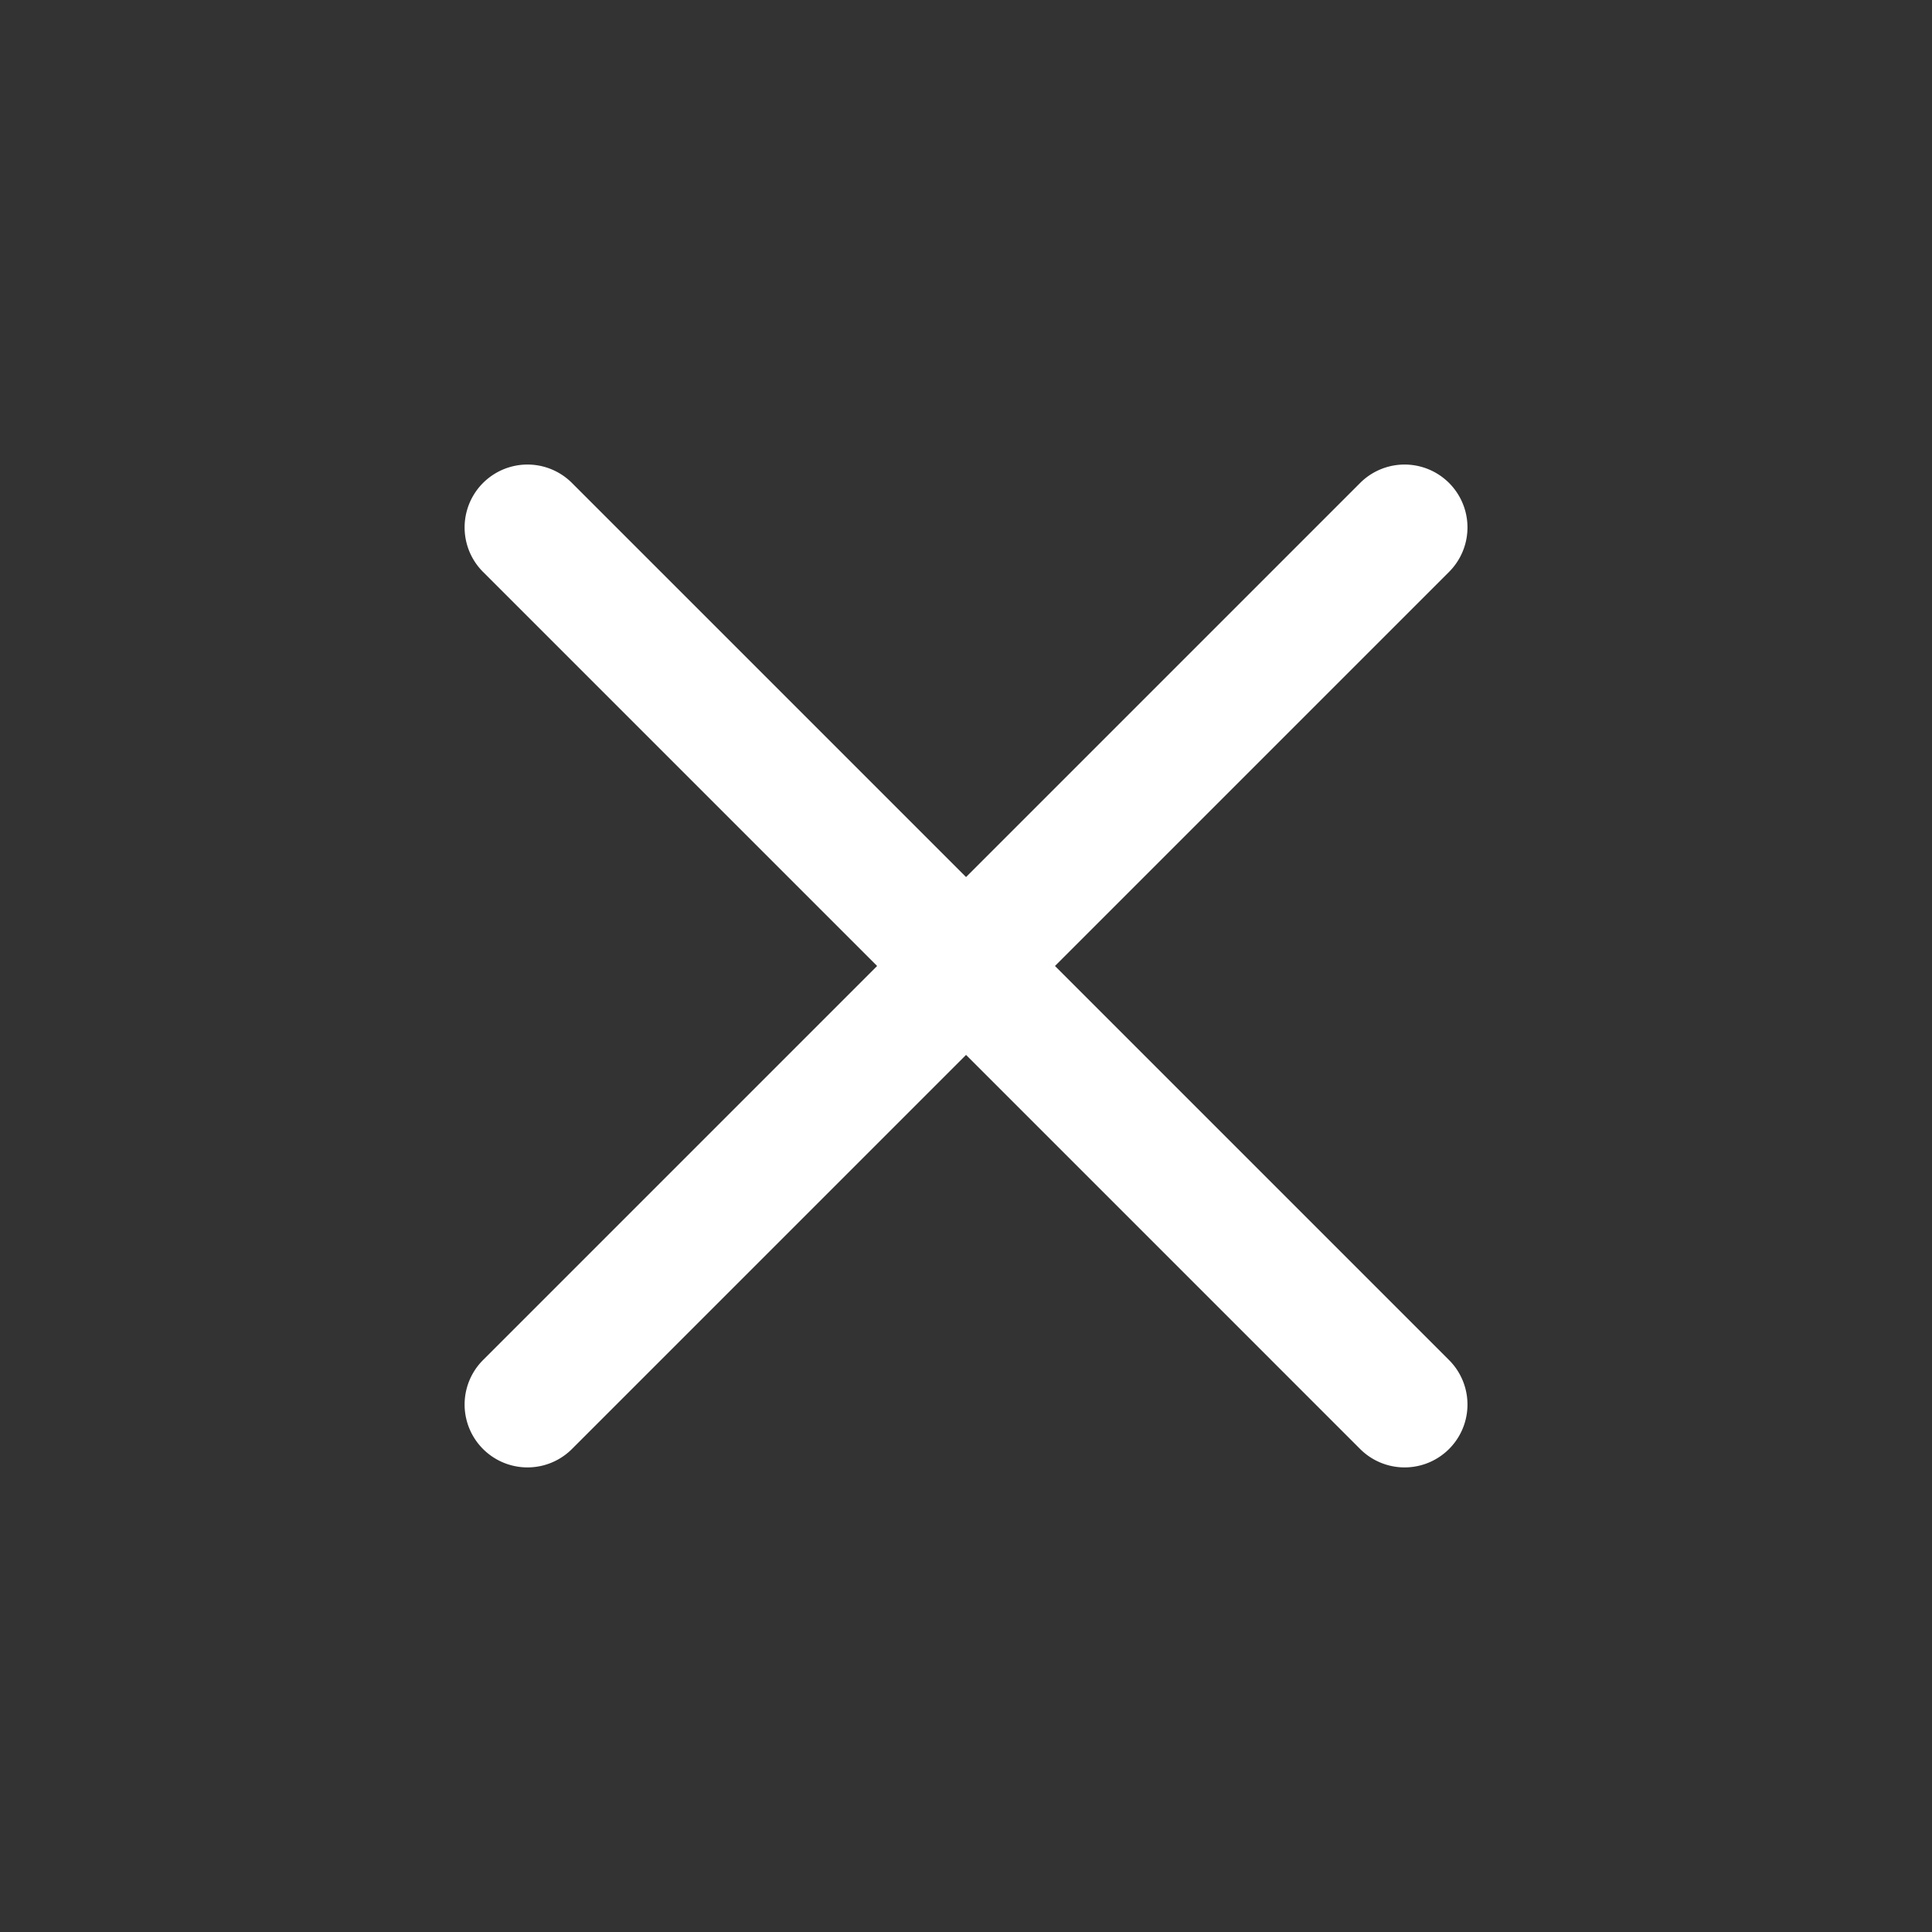 <svg xmlns="http://www.w3.org/2000/svg" width="21.569" height="21.569" viewBox="0 0 21.569 21.569">
  <rect x="0" y="0" width="21.569" height="21.569" fill="#333333" stroke="none"/>
  <g id="Menu_Close_icon" data-name="Menu Close icon" transform="translate(10.785 -8.309) rotate(45)">
    <g id="Group_169" data-name="Group 169" transform="translate(6 6)">
      <path id="Path_109" data-name="Path 109" d="M20.425,12.924H14.078V6.577a.577.577,0,0,0-1.154,0v6.347H6.577a.577.577,0,0,0,0,1.154h6.347v6.347a.577.577,0,0,0,1.154,0V14.078h6.347a.577.577,0,0,0,0-1.154Z" transform="translate(-6 -6)" fill="#fff" stroke="#fff" stroke-width="0.25"/>
    </g>
  </g>
</svg>
